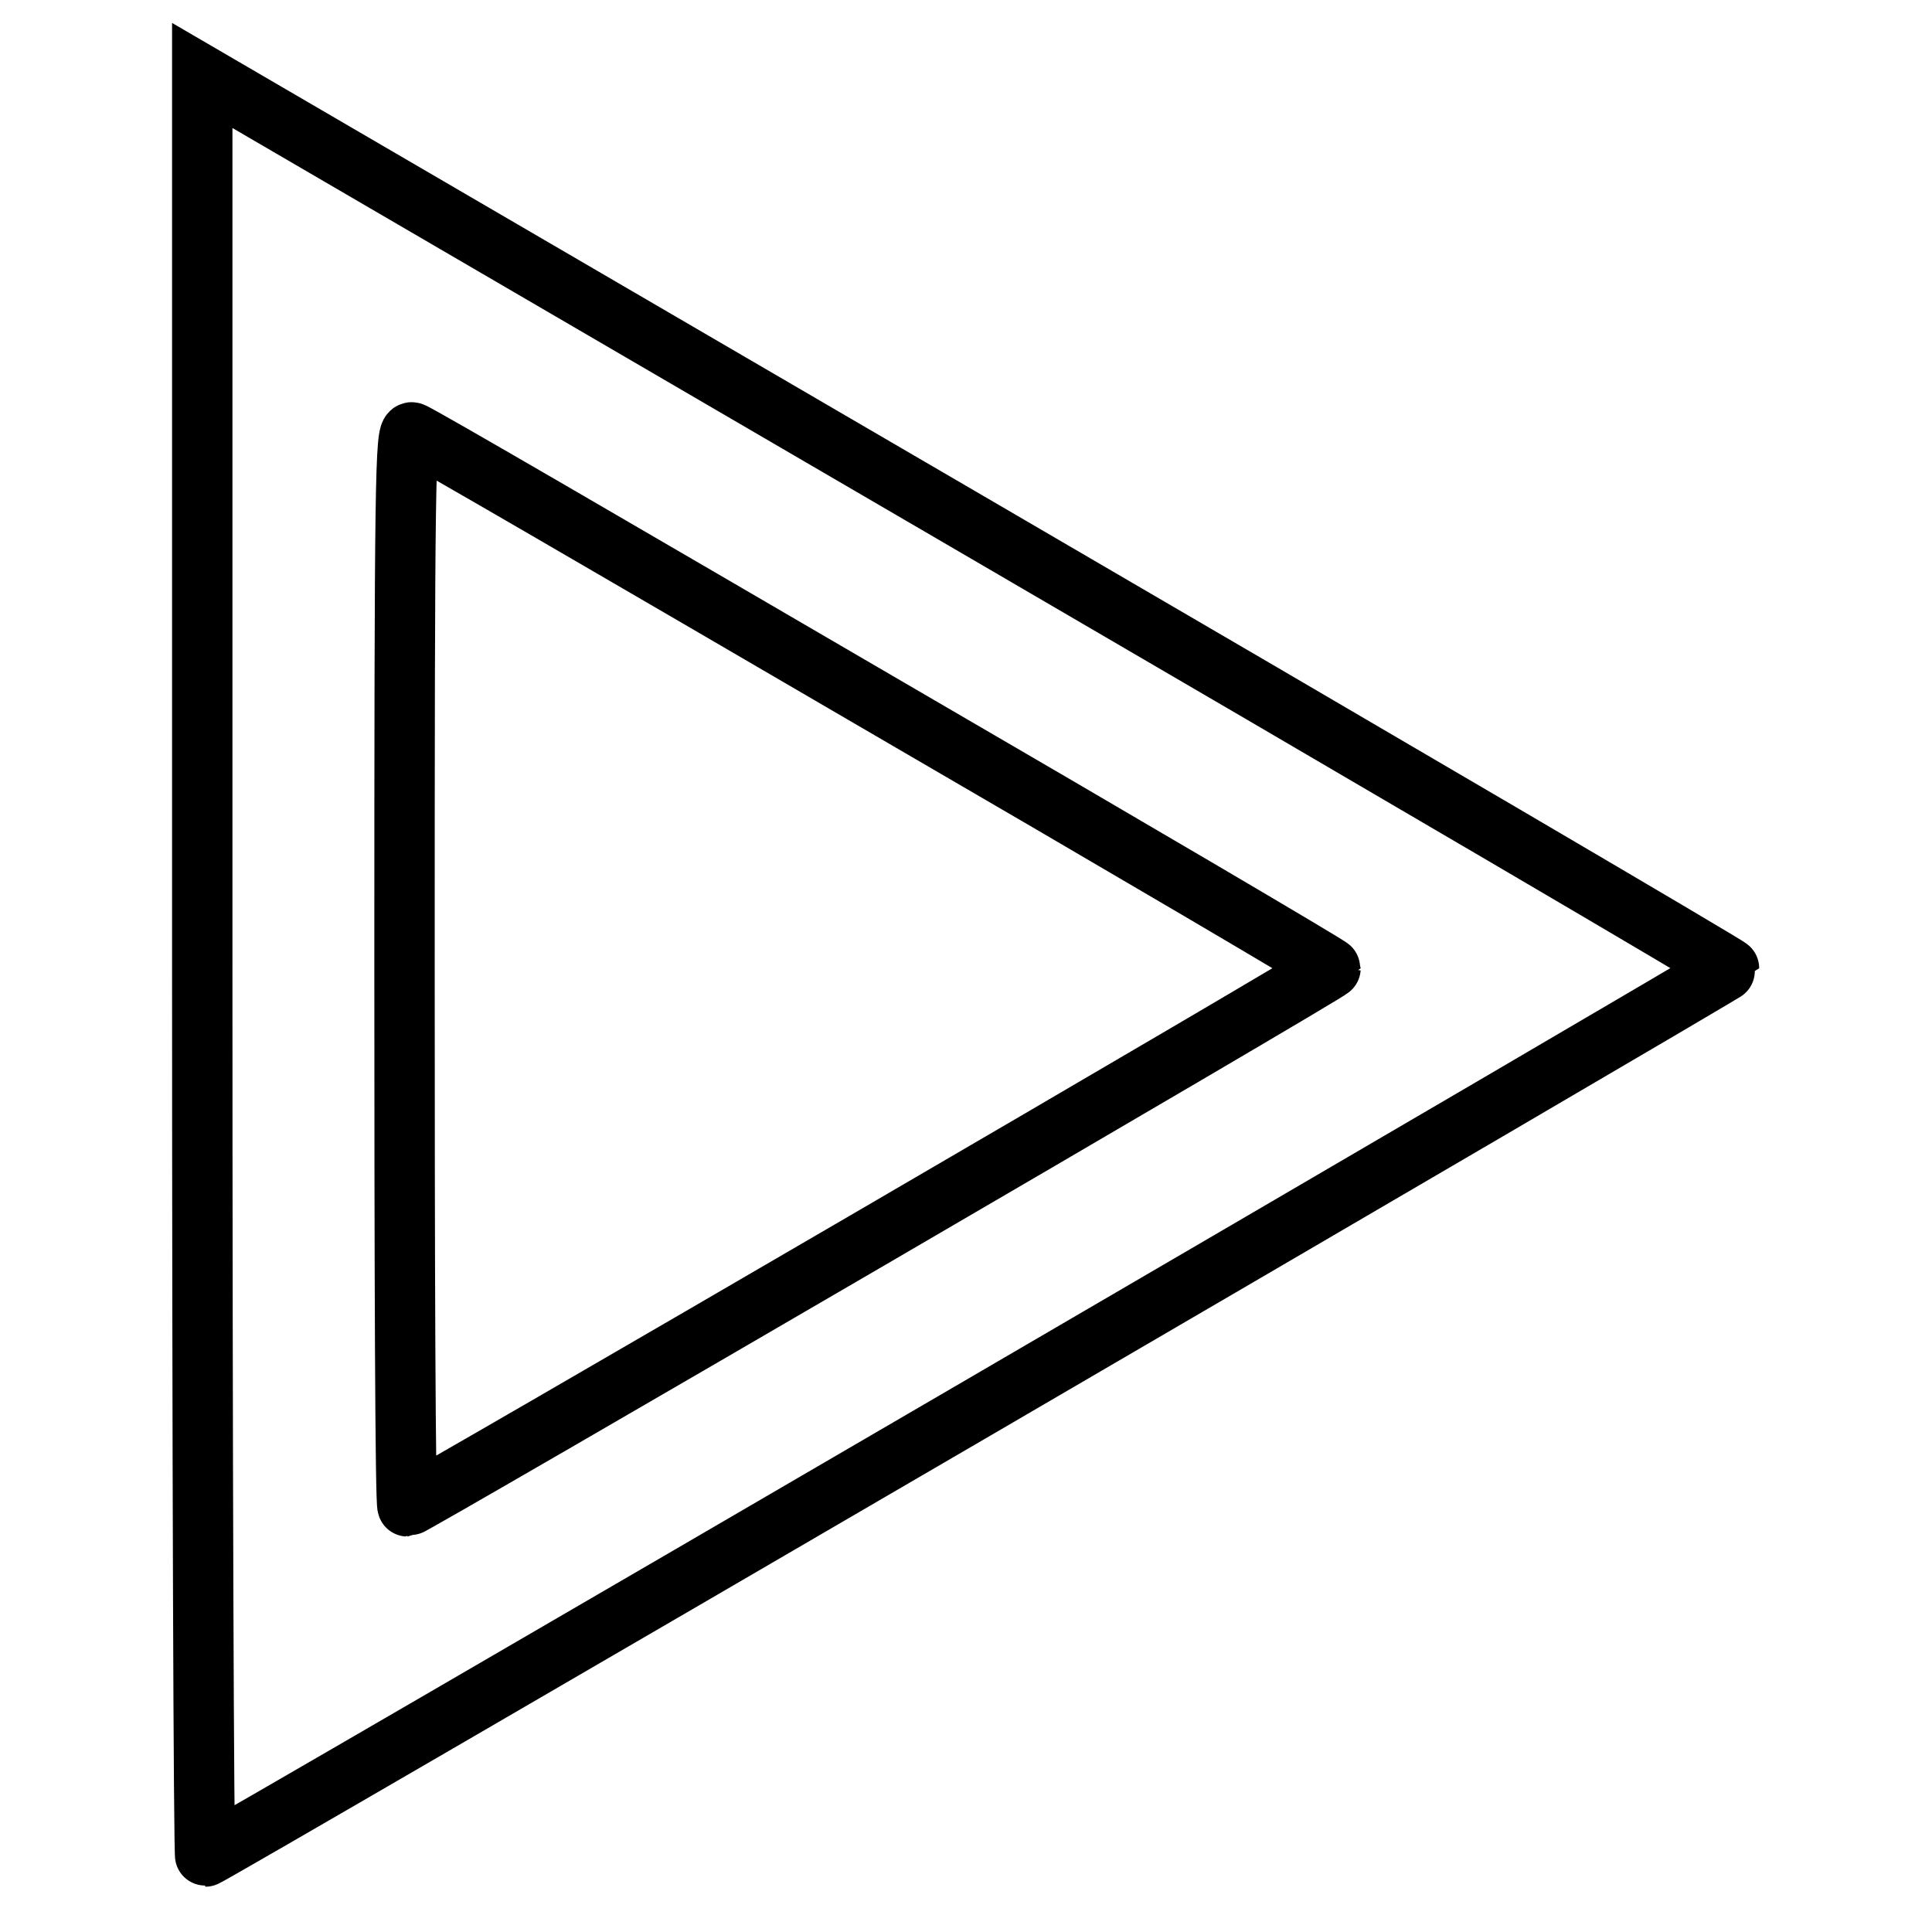 <?xml version="1.0" encoding="utf-8"?>
<!-- Svg Vector Icons : http://www.onlinewebfonts.com/icon -->
<!DOCTYPE svg PUBLIC "-//W3C//DTD SVG 1.1//EN" "http://www.w3.org/Graphics/SVG/1.1/DTD/svg11.dtd">
<svg version="1.1" xmlns="http://www.w3.org/2000/svg" xmlns:xlink="http://www.w3.org/1999/xlink" x="0px" y="0px" viewBox="0 0 256 256" enable-background="new 0 0 256 256" xml:space="preserve">
<g><g><g><path stroke-width="8" fill-opacity="0" stroke="#000000"  d="M26.8,128c0,64.9,0.2,118,0.4,118c0.6,0,201.9-117.4,201.9-117.7c0-0.2-45.5-26.9-101.1-59.3L26.8,10V128z M115.9,92.8c33.2,19.3,60.4,35.3,60.4,35.5c0,0.4-121.7,71.3-122.3,71.3c-0.3,0-0.4-32.1-0.4-71.3c0-64.9,0.1-71.3,1-71C55.2,57.4,82.8,73.5,115.9,92.8z"/></g></g></g>
</svg>